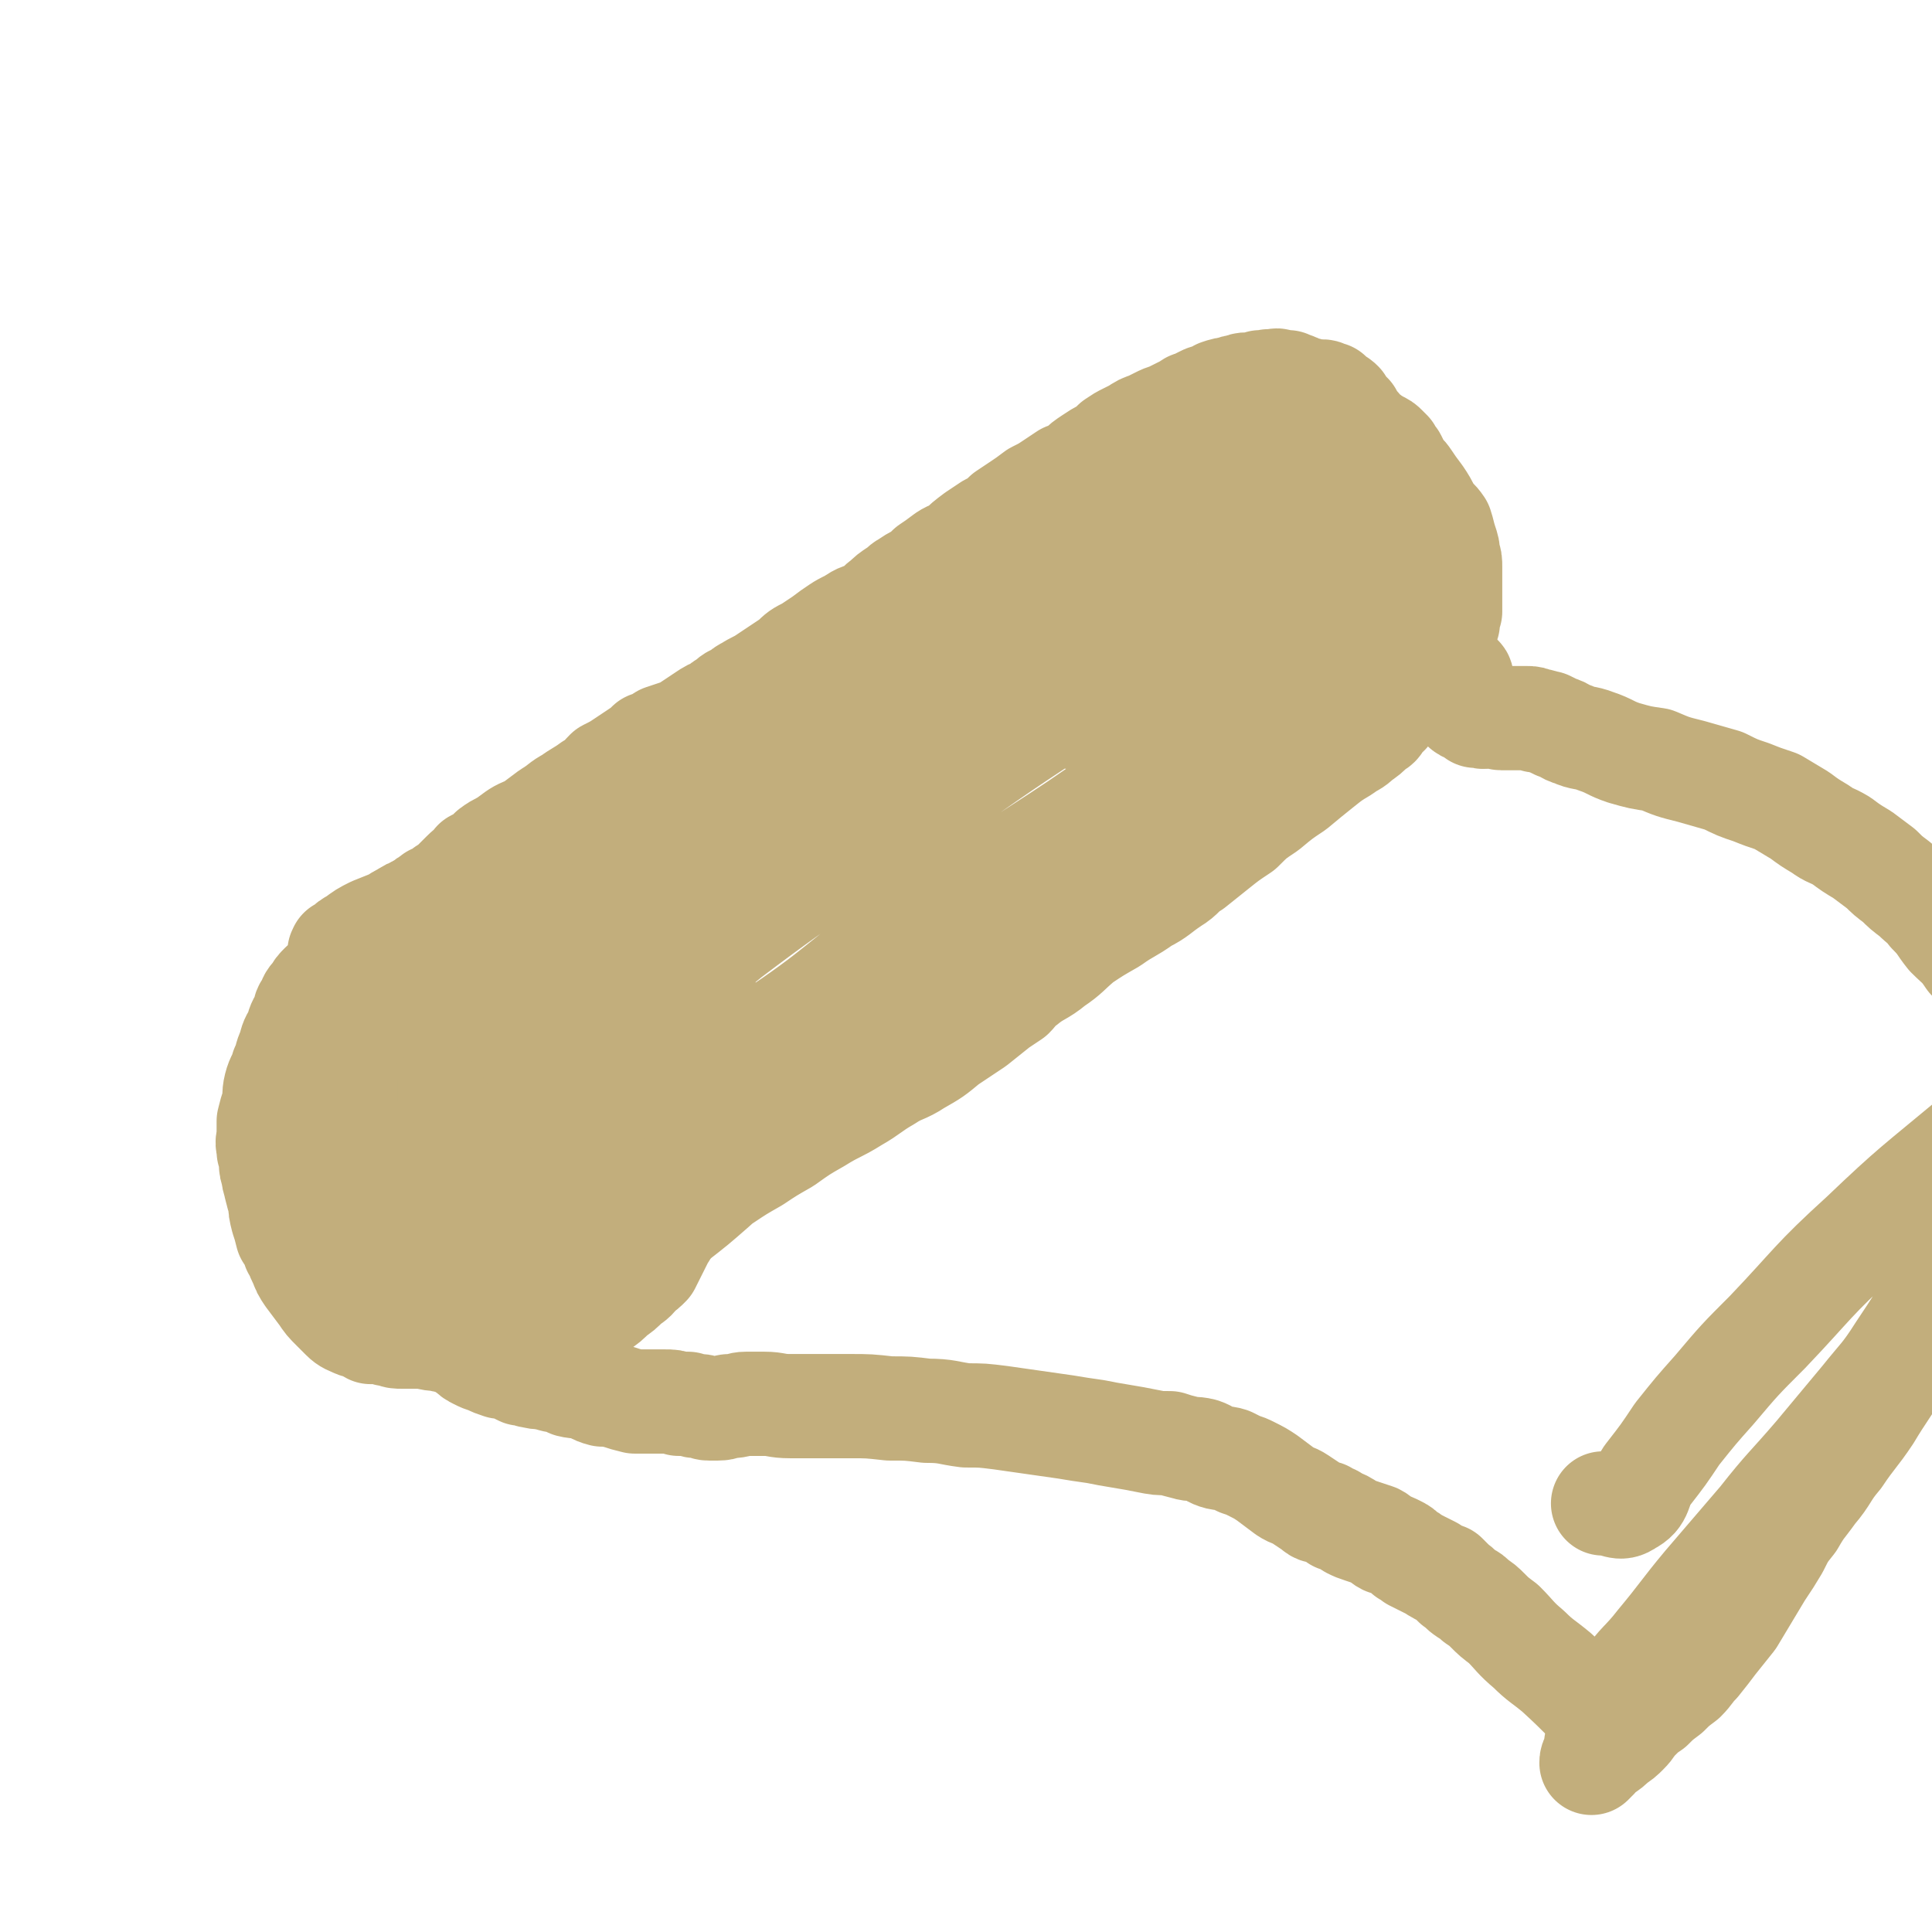 <svg viewBox='0 0 834 834' version='1.1' xmlns='http://www.w3.org/2000/svg' xmlns:xlink='http://www.w3.org/1999/xlink'><g fill='none' stroke='#C2AE7C' stroke-width='45' stroke-linecap='round' stroke-linejoin='round'><path d='M196,386c0,0 0,-1 -1,-1 0,0 1,1 0,2 -2,1 -3,1 -6,2 -4,2 -4,1 -9,3 -3,1 -3,1 -6,3 -3,2 -3,2 -5,4 -2,4 -2,4 -4,7 -3,5 -2,5 -5,11 -2,6 -3,6 -5,13 -2,7 -2,7 -2,14 -1,7 -1,7 0,15 1,8 1,8 3,16 2,6 3,7 7,12 4,6 4,7 10,11 7,5 7,5 15,7 7,2 7,2 15,2 9,0 9,1 18,-1 8,-2 8,-3 15,-6 7,-4 8,-4 14,-9 6,-5 6,-5 11,-11 5,-7 5,-7 8,-15 2,-7 2,-8 2,-16 -1,-8 -1,-8 -4,-16 -2,-7 -2,-8 -6,-14 -4,-6 -4,-6 -10,-10 -5,-4 -6,-4 -12,-7 -7,-3 -7,-4 -15,-6 -8,-2 -8,-2 -17,-2 -8,0 -8,0 -16,3 -9,4 -9,4 -17,10 -9,7 -9,8 -16,16 -8,9 -9,9 -15,19 -6,9 -7,9 -10,20 -3,11 -3,11 -2,23 1,11 2,12 6,23 5,12 6,12 13,22 8,11 8,11 18,19 9,8 9,8 20,13 9,5 10,5 20,5 10,0 11,0 21,-4 11,-5 11,-5 20,-13 9,-9 9,-9 15,-20 7,-13 8,-13 11,-27 3,-14 2,-14 3,-28 0,-13 0,-13 -2,-26 -1,-9 -1,-10 -5,-19 -2,-7 -2,-8 -6,-13 -5,-5 -6,-5 -12,-8 -6,-4 -6,-4 -13,-5 -9,-2 -9,-2 -17,-2 -8,1 -9,0 -16,3 -9,3 -9,3 -16,9 -8,6 -9,6 -15,13 -7,9 -7,9 -11,19 -5,10 -4,11 -5,22 -1,13 -1,13 1,26 2,12 2,13 7,24 4,11 5,11 12,20 7,8 7,9 16,14 9,5 9,5 19,6 10,2 11,2 20,-1 11,-4 12,-4 21,-12 11,-8 11,-9 18,-20 8,-12 8,-13 12,-27 4,-13 4,-13 4,-27 1,-13 1,-14 -1,-27 -3,-11 -3,-11 -9,-21 -5,-7 -5,-8 -13,-12 -7,-4 -8,-4 -17,-5 -11,-1 -11,0 -21,2 -12,3 -12,3 -22,9 -11,5 -12,4 -21,12 -9,8 -10,9 -15,19 -6,11 -6,12 -8,24 -1,13 -1,13 2,26 2,11 2,12 8,22 6,9 6,10 15,17 8,5 9,6 19,6 11,1 12,1 22,-4 13,-7 13,-8 23,-19 10,-11 10,-12 17,-25 6,-13 6,-13 8,-27 3,-14 3,-15 1,-29 -1,-11 -1,-13 -6,-22 -6,-10 -7,-11 -16,-16 -11,-5 -12,-5 -24,-6 -14,-1 -14,0 -28,3 -14,3 -15,3 -27,9 -13,7 -14,7 -24,17 -10,10 -10,10 -16,23 -7,13 -7,14 -9,28 -3,13 -2,14 -1,27 2,12 2,12 7,23 4,8 5,9 12,16 8,7 9,7 19,10 11,4 12,4 24,3 14,0 15,0 28,-5 16,-6 17,-6 30,-16 14,-10 14,-11 24,-25 8,-13 8,-14 12,-29 4,-16 4,-16 4,-33 1,-14 0,-15 -3,-29 -2,-10 -1,-11 -7,-20 -3,-6 -4,-7 -11,-9 -6,-2 -8,-1 -15,1 -9,2 -10,3 -18,8 -11,6 -11,6 -20,15 -9,9 -10,8 -16,19 -7,11 -7,12 -9,24 -3,13 -3,14 -2,27 1,11 2,11 7,21 4,8 4,9 11,15 6,5 7,5 14,6 8,2 9,2 17,-1 8,-3 9,-3 16,-10 7,-7 7,-7 12,-16 4,-10 4,-11 5,-21 1,-11 0,-12 -3,-22 -2,-9 -3,-10 -8,-17 -5,-6 -6,-7 -13,-10 -7,-3 -8,-3 -15,-2 -10,0 -10,1 -19,4 -10,4 -10,5 -19,11 -10,7 -11,7 -18,16 -6,9 -6,10 -9,20 -3,11 -4,11 -3,22 1,11 2,12 6,22 4,9 4,10 11,16 7,6 7,6 16,9 9,2 9,2 18,1 10,-1 11,-1 19,-6 10,-5 10,-6 17,-14 8,-10 9,-10 14,-22 4,-12 4,-12 6,-25 1,-10 2,-11 1,-21 0,-8 0,-8 -3,-16 -2,-5 -2,-5 -6,-8 -5,-3 -5,-3 -11,-3 -6,0 -6,0 -12,2 -6,2 -6,2 -12,7 -6,4 -6,4 -10,10 -4,5 -4,6 -6,12 -2,6 -2,6 -3,12 0,5 0,5 2,10 1,3 2,4 5,6 3,1 4,1 7,0 5,-1 5,-2 8,-5 5,-4 6,-4 9,-10 3,-5 3,-5 4,-12 2,-6 2,-7 1,-14 0,-6 0,-6 -3,-12 -1,-5 -1,-5 -4,-9 -2,-3 -3,-3 -6,-5 -3,-1 -3,-1 -7,-1 -4,0 -5,0 -9,2 -5,3 -5,3 -9,7 -5,5 -5,5 -8,10 -4,5 -4,6 -5,11 -2,5 -2,5 -1,9 0,3 0,3 2,6 1,1 1,2 3,1 9,-3 9,-4 18,-8 '/><path d='M227,380c0,0 -1,-1 -1,-1 0,0 1,1 1,1 -1,0 -2,-1 -3,-1 -1,0 0,1 -1,1 -2,0 -2,0 -4,0 -2,1 -2,2 -4,2 -1,0 -1,0 -3,0 -1,0 -1,0 -3,1 -1,0 -1,0 -3,1 -1,0 -1,0 -2,0 -2,1 -2,1 -4,2 -1,0 -1,0 -3,0 -1,1 -1,1 -2,1 -2,1 -2,1 -4,2 -2,0 -2,0 -3,1 -2,1 -2,1 -4,2 -2,0 -2,0 -4,1 -2,1 -1,1 -3,2 -2,2 -2,2 -4,3 -2,1 -2,0 -3,1 -2,1 -2,1 -4,2 -2,2 -2,2 -4,3 -2,2 -2,2 -4,3 -3,2 -3,2 -5,4 -2,2 -2,2 -4,4 -2,2 -2,2 -3,4 -2,1 -2,1 -3,3 -2,2 -2,1 -4,3 -2,2 -2,2 -3,4 -2,2 -2,2 -3,5 -2,2 -1,2 -2,5 -2,3 -2,3 -3,7 -2,3 -2,3 -3,7 -2,4 -1,4 -3,8 -1,4 -2,4 -3,8 -1,4 0,4 -1,8 -1,3 -1,3 -2,7 0,3 0,3 0,7 -1,3 0,3 0,6 1,2 1,2 1,5 0,2 0,2 1,5 0,3 1,3 1,5 1,4 1,4 2,7 0,3 0,3 1,7 1,3 1,3 2,7 2,3 2,2 3,6 2,2 1,3 3,6 1,3 1,3 3,6 3,4 3,4 6,8 2,3 2,3 5,6 2,2 2,2 4,4 2,2 3,2 5,3 2,1 2,0 4,1 2,1 1,1 3,2 3,0 3,0 5,0 2,1 2,1 4,1 2,1 2,1 5,1 3,0 3,0 6,0 5,0 5,1 9,1 4,1 4,1 9,1 3,-1 3,-1 7,-1 3,-1 3,-1 6,-1 3,0 3,0 5,-1 3,0 3,0 6,0 3,-1 3,0 6,0 3,-1 3,-1 5,-1 2,-1 2,-1 4,-2 2,0 2,-1 4,-1 1,-1 2,0 3,-1 2,-1 2,-1 4,-1 3,-2 3,-1 5,-3 3,-1 3,-1 6,-3 3,-2 3,-2 6,-5 3,-2 3,-2 6,-5 3,-2 3,-2 5,-5 2,-1 2,-1 4,-3 1,-2 1,-2 2,-4 1,-2 1,-2 2,-4 1,-2 1,-2 2,-4 2,-3 2,-3 3,-6 1,-4 1,-4 2,-8 1,-3 1,-3 3,-7 1,-4 1,-4 3,-8 1,-3 2,-3 3,-6 1,-4 1,-4 2,-8 1,-4 1,-4 2,-8 1,-5 1,-5 2,-10 1,-5 1,-5 1,-10 1,-4 1,-4 1,-9 -1,-4 -1,-4 -1,-8 0,-4 0,-4 0,-7 -1,-4 -1,-4 -2,-7 -1,-4 -1,-4 -2,-7 -1,-4 -1,-4 -2,-7 -1,-2 -2,-2 -3,-4 -2,-2 -1,-2 -3,-4 -2,-2 -2,-2 -4,-3 -2,-2 -2,-2 -4,-5 -2,-1 -3,-1 -5,-3 -2,-2 -2,-2 -4,-4 -2,-2 -2,-2 -4,-3 -2,-2 -2,-2 -4,-3 -2,-2 -2,-2 -4,-3 -2,-1 -3,-1 -5,-2 -1,-1 -1,-2 -3,-3 -1,-1 -1,-1 -3,-1 -2,-1 -2,-1 -4,-1 -3,0 -3,0 -5,-1 -2,0 -2,0 -5,0 -3,-1 -3,-1 -5,-1 -3,0 -3,0 -5,0 -4,0 -4,0 -7,0 -3,1 -3,1 -6,1 -3,1 -3,1 -7,2 -4,2 -4,2 -8,4 -5,2 -5,2 -9,4 -6,2 -6,2 -12,4 -6,3 -6,2 -11,5 -5,2 -5,2 -10,4 -4,2 -4,2 -8,5 -2,1 -2,1 -4,3 -1,1 -1,1 -2,1 0,1 -1,1 0,1 0,0 0,-1 1,-1 1,0 1,0 1,0 1,-1 1,-2 2,-2 3,-2 3,-1 6,-3 2,-1 2,-1 4,-3 2,-1 2,-1 4,-2 2,-1 2,-1 4,-1 2,-1 2,-2 3,-3 2,-1 2,-1 4,-2 2,-1 2,-1 4,-2 1,-1 1,-1 3,-2 2,-2 2,-1 4,-3 3,-1 3,-1 5,-3 2,-1 2,-1 4,-3 2,-2 2,-2 4,-4 3,-3 3,-2 5,-5 4,-2 4,-2 7,-5 4,-3 4,-2 8,-5 4,-3 4,-3 9,-5 4,-3 4,-3 8,-6 5,-3 5,-4 9,-6 4,-3 5,-3 9,-6 4,-2 4,-3 7,-6 4,-2 4,-2 7,-4 3,-2 3,-2 6,-4 3,-2 3,-2 5,-4 3,-1 3,-1 6,-3 3,-1 3,-1 6,-2 3,-1 3,-1 6,-3 3,-2 3,-2 6,-4 3,-2 3,-2 6,-3 2,-2 2,-2 4,-3 2,-2 2,-2 5,-3 2,-2 2,-2 4,-3 3,-2 4,-2 7,-4 3,-2 3,-2 6,-4 3,-2 3,-2 6,-4 3,-3 3,-3 7,-5 3,-2 3,-2 6,-4 4,-3 4,-3 7,-5 3,-2 4,-2 7,-4 3,-2 3,-1 7,-3 3,-2 3,-3 6,-5 2,-2 2,-2 5,-4 2,-1 2,-2 4,-3 3,-2 3,-2 5,-3 3,-2 3,-2 5,-4 3,-2 3,-2 7,-5 3,-2 3,-1 6,-3 3,-3 3,-3 7,-6 3,-2 3,-2 6,-4 4,-2 4,-2 7,-5 3,-2 3,-2 6,-4 3,-2 3,-2 7,-5 4,-2 4,-2 7,-4 3,-2 3,-2 6,-4 3,-1 3,-1 6,-3 2,-2 2,-2 5,-4 3,-2 3,-2 5,-3 3,-2 3,-2 5,-4 3,-2 3,-2 5,-3 2,-1 2,-1 4,-2 3,-2 3,-2 6,-3 2,-1 2,-1 4,-2 2,-1 2,-1 5,-2 2,-1 2,-1 4,-2 2,-1 2,-1 4,-2 1,-1 1,-1 3,-1 1,-1 1,-1 3,-2 2,-1 2,-1 4,-1 2,-1 2,-1 3,-2 3,-1 3,-1 5,-1 2,-1 2,-1 4,-1 2,-1 2,-1 3,-1 2,0 2,0 3,0 2,0 2,0 3,-1 1,0 1,0 3,0 1,-1 1,0 3,0 1,-1 1,-1 3,0 1,0 1,0 3,0 1,1 1,1 2,1 1,0 1,0 2,1 1,0 1,0 2,1 1,0 1,0 2,0 1,1 1,1 1,1 2,0 2,0 3,0 2,0 2,0 3,0 1,0 1,1 3,1 1,1 0,1 1,2 1,1 1,0 2,1 1,0 1,0 2,1 0,1 0,1 0,2 1,1 1,1 2,2 1,1 1,1 2,1 0,1 0,1 1,2 0,1 0,1 0,1 1,1 1,1 2,2 0,0 1,0 1,1 1,1 1,1 2,2 0,1 0,1 1,1 2,1 2,1 3,2 1,1 1,1 2,1 2,1 2,1 3,2 1,1 1,1 2,2 1,2 1,2 2,3 1,2 1,2 2,4 2,3 2,2 4,5 2,3 2,3 5,7 2,3 2,3 4,7 2,3 3,3 5,6 1,3 1,4 2,7 1,3 1,3 1,5 1,3 1,3 1,6 0,4 0,4 0,7 0,3 0,3 0,7 0,3 0,3 0,5 -1,2 -1,2 -1,5 -1,1 -1,1 -1,3 0,1 -1,1 -1,3 0,2 0,2 0,3 1,3 1,3 2,6 0,0 0,0 0,0 '/><path d='M223,565c0,0 -1,-1 -1,-1 0,0 1,0 1,0 0,0 0,0 0,0 0,1 -1,0 -1,0 0,0 1,0 2,0 1,0 1,-1 2,-1 3,-2 3,-2 5,-4 4,-3 3,-4 6,-6 4,-3 5,-3 9,-6 4,-2 4,-2 8,-4 5,-2 5,-2 9,-5 5,-2 5,-2 9,-4 4,-2 4,-2 8,-5 5,-2 6,-2 10,-5 6,-4 6,-4 12,-8 5,-3 5,-3 11,-7 6,-4 6,-4 13,-8 6,-4 6,-4 13,-8 7,-5 7,-5 14,-9 8,-5 8,-4 16,-9 7,-4 7,-5 14,-9 6,-4 7,-3 13,-7 7,-4 7,-4 13,-9 6,-4 6,-4 12,-8 5,-4 5,-4 10,-8 3,-2 3,-2 6,-4 2,-2 2,-3 5,-5 6,-5 7,-4 13,-9 6,-4 6,-5 12,-10 6,-4 6,-4 13,-8 7,-5 7,-4 14,-9 6,-3 6,-4 12,-8 5,-3 4,-4 9,-7 5,-4 5,-4 10,-8 5,-4 5,-4 11,-8 5,-5 5,-5 11,-9 6,-5 6,-5 12,-9 6,-5 6,-5 11,-9 5,-4 5,-4 10,-7 4,-3 4,-2 7,-5 3,-2 3,-2 6,-5 2,-1 2,-1 3,-3 2,-2 1,-2 3,-3 1,-2 1,-1 2,-3 1,-1 1,-1 2,-3 1,-1 1,-1 2,-2 1,-1 2,-1 3,-2 1,-1 0,-2 1,-3 1,-2 1,-2 2,-4 0,-2 0,-2 0,-4 0,-2 0,-2 0,-3 0,-3 0,-3 0,-6 -1,-2 -1,-2 -1,-5 -1,-4 -1,-4 -2,-9 -1,-4 -1,-4 -2,-9 -2,-4 -2,-4 -4,-8 -3,-4 -3,-4 -5,-9 -4,-5 -3,-5 -7,-11 -3,-5 -3,-5 -6,-10 -3,-5 -3,-5 -7,-9 -3,-4 -3,-4 -7,-7 -4,-3 -4,-3 -8,-5 -3,-2 -4,-2 -7,-2 -6,0 -6,0 -11,1 -6,2 -6,1 -12,4 -7,2 -7,2 -14,6 -8,3 -8,3 -15,7 -8,5 -8,5 -16,10 -8,6 -8,6 -16,12 -10,7 -10,7 -19,14 -10,8 -10,7 -20,15 -10,8 -10,9 -20,17 -11,8 -11,8 -22,16 -10,9 -10,9 -21,17 -11,8 -11,8 -22,16 -11,8 -11,8 -22,16 -12,9 -11,9 -23,18 -11,8 -11,8 -22,17 -10,7 -11,6 -21,14 -7,5 -7,6 -14,11 -5,4 -5,4 -9,8 -2,1 -2,1 -4,2 0,0 0,0 0,0 2,-1 2,-1 3,-3 9,-8 9,-8 18,-15 20,-16 20,-16 39,-32 23,-17 23,-17 47,-34 20,-14 20,-15 41,-28 15,-10 16,-10 31,-18 12,-6 12,-6 24,-12 11,-5 11,-5 21,-10 9,-4 9,-4 18,-7 6,-3 6,-2 13,-4 3,-2 3,-2 6,-4 1,0 2,0 2,0 0,0 0,-1 -1,0 -7,5 -7,5 -14,10 -27,20 -27,20 -55,39 -36,26 -37,25 -73,51 -29,21 -29,21 -57,44 -20,17 -20,17 -39,36 -10,10 -10,10 -19,21 -3,5 -4,5 -6,10 0,1 1,1 2,1 1,0 1,0 2,-1 15,-10 15,-11 29,-21 36,-27 35,-27 70,-53 35,-26 34,-26 70,-50 18,-13 19,-13 38,-24 14,-8 14,-8 28,-15 6,-3 6,-3 12,-5 3,-2 3,-2 5,-3 0,0 0,0 0,0 -11,7 -11,7 -23,14 -32,21 -32,21 -63,43 -43,29 -45,28 -86,59 -26,21 -26,21 -50,44 -12,12 -12,12 -21,26 -6,7 -6,8 -9,17 -2,4 -2,5 -1,9 1,1 2,1 4,1 14,-6 14,-6 27,-13 34,-19 34,-19 66,-40 32,-21 31,-24 62,-46 25,-17 26,-16 52,-33 20,-13 20,-13 40,-27 11,-7 10,-7 21,-14 3,-2 4,-2 7,-4 0,0 0,1 0,1 -3,2 -4,2 -7,4 -24,16 -25,16 -49,33 -44,31 -45,30 -87,64 -38,29 -38,29 -73,60 -15,13 -15,13 -28,27 -7,8 -7,8 -13,16 -1,2 0,3 1,4 0,0 0,-1 1,-2 10,-7 10,-7 20,-14 26,-20 26,-20 53,-40 27,-20 27,-20 55,-41 16,-12 16,-13 32,-26 11,-9 11,-9 23,-18 6,-5 6,-5 13,-10 2,-2 3,-3 4,-4 0,0 -2,1 -4,2 -16,9 -16,8 -32,18 -34,20 -35,19 -68,41 -31,22 -31,22 -60,46 -17,14 -16,14 -31,30 -8,8 -8,9 -15,18 -4,4 -4,4 -7,8 -1,1 -1,1 -1,2 0,0 0,0 0,0 2,-1 2,-1 5,-3 7,-5 7,-5 14,-11 10,-8 10,-8 21,-16 8,-6 8,-6 17,-12 6,-4 6,-4 13,-8 4,-2 4,-2 8,-5 3,-2 3,-2 5,-3 1,0 2,-1 2,-1 0,1 -1,2 -2,3 -5,6 -5,7 -10,13 -10,12 -9,12 -20,24 -9,11 -10,10 -20,21 -6,7 -6,7 -13,14 -3,4 -3,4 -7,7 -2,2 -2,2 -4,3 0,0 0,0 0,0 0,-1 0,-1 0,-1 3,-3 3,-3 5,-5 4,-5 4,-6 9,-11 6,-6 6,-5 12,-11 8,-7 8,-7 16,-14 9,-7 9,-7 17,-14 10,-9 10,-9 20,-17 10,-9 10,-9 19,-17 11,-9 11,-10 21,-19 11,-9 11,-9 23,-18 10,-10 10,-10 21,-19 11,-9 11,-8 22,-17 11,-8 11,-8 21,-16 10,-7 10,-7 19,-15 9,-7 9,-7 17,-13 8,-6 8,-6 15,-12 7,-6 7,-6 14,-11 6,-4 6,-4 13,-9 5,-4 6,-3 11,-7 6,-4 5,-4 11,-9 4,-3 4,-3 8,-7 4,-3 4,-3 8,-6 3,-3 3,-3 6,-6 2,-3 3,-2 4,-5 2,-1 2,-2 3,-4 1,-1 0,-1 1,-2 0,-2 0,-2 0,-4 0,-2 0,-2 0,-4 0,-4 0,-4 -1,-8 0,-5 0,-5 -2,-10 -2,-6 -2,-6 -5,-11 -3,-6 -3,-6 -7,-12 -5,-5 -5,-5 -10,-10 -5,-5 -5,-5 -11,-8 -5,-3 -5,-3 -11,-4 -7,0 -7,0 -15,2 -7,2 -7,2 -15,5 -7,4 -7,4 -14,9 -7,6 -8,6 -13,13 -6,8 -6,8 -10,17 -3,8 -3,8 -5,17 -2,6 -2,7 -2,13 1,5 0,7 3,9 4,3 5,2 10,2 8,-1 8,-2 16,-5 12,-4 11,-5 23,-9 11,-5 11,-5 23,-10 12,-4 12,-4 23,-8 8,-3 8,-3 16,-5 4,-2 4,-1 9,-2 1,0 3,0 3,0 -2,2 -4,2 -7,4 -8,4 -8,4 -15,8 -11,5 -11,5 -21,10 -10,5 -9,5 -19,10 -8,3 -8,3 -16,6 -8,3 -7,3 -15,5 -6,2 -6,2 -13,4 -5,2 -5,2 -11,3 -3,0 -3,0 -7,-1 -1,0 -2,0 -2,-1 -1,-1 1,0 2,-1 3,-3 3,-3 6,-5 8,-6 8,-5 17,-10 8,-5 8,-5 17,-10 7,-4 7,-4 14,-8 5,-3 5,-2 10,-6 4,-4 4,-4 8,-9 3,-3 3,-3 5,-7 2,-3 2,-2 4,-5 0,-1 0,-1 0,-2 0,-1 0,-1 -1,-1 -1,1 -1,1 -2,2 -3,1 -3,1 -6,2 -3,2 -3,2 -7,3 -1,0 -3,0 -3,-1 0,-1 1,-2 3,-4 5,-5 5,-5 10,-9 6,-5 6,-5 12,-10 4,-3 4,-3 7,-6 0,0 0,0 0,0 '/><path d='M182,508c0,0 -1,-1 -1,-1 0,0 0,0 1,0 0,0 0,0 0,0 2,0 2,0 4,0 1,-1 1,-1 3,-1 1,0 1,0 3,1 1,0 1,0 2,1 1,1 1,2 3,3 2,1 2,0 4,1 2,1 2,1 4,1 2,1 2,1 4,2 1,0 0,1 1,1 1,1 1,0 2,0 0,0 0,0 0,0 0,0 0,-1 0,-1 '/><path d='M154,419c0,-1 -1,-1 -1,-1 0,-1 0,0 1,0 0,0 0,0 1,0 1,1 1,0 2,1 2,0 2,1 3,1 2,0 2,-1 3,-1 1,0 1,0 2,0 1,0 1,-1 2,-1 2,0 2,0 3,0 2,0 2,0 3,0 3,0 3,0 5,0 2,0 2,0 5,1 2,0 2,0 5,1 3,0 3,0 5,1 2,0 2,0 4,1 2,2 2,2 5,4 4,3 4,3 8,7 5,5 6,5 11,11 5,7 5,7 10,14 5,7 5,7 10,14 5,6 4,7 8,13 3,5 3,5 6,11 3,4 3,4 4,9 2,6 1,6 1,12 0,3 -1,3 -1,5 '/><path d='M160,439c-1,0 -1,-1 -1,-1 -1,0 0,0 0,0 -1,1 -1,1 -2,2 -3,3 -3,3 -5,6 -2,4 -2,4 -3,9 -1,5 -1,5 0,11 0,5 0,5 0,11 1,7 1,7 2,14 0,7 0,7 0,15 1,7 1,7 2,14 2,7 1,7 3,13 1,6 1,6 3,11 2,5 2,5 5,9 3,4 3,4 7,8 4,3 4,3 8,6 3,3 3,3 6,5 3,2 3,2 6,4 2,1 2,1 4,2 2,1 2,1 3,2 2,2 2,2 4,3 2,2 2,2 4,3 2,1 2,1 5,2 2,1 2,1 5,2 2,0 2,0 5,1 2,1 2,1 4,2 3,0 3,1 5,1 3,1 3,0 6,1 2,0 2,1 5,1 3,1 3,1 5,2 4,1 4,0 7,1 3,1 3,2 7,3 3,0 3,0 7,1 3,1 3,1 7,2 3,0 3,0 7,0 3,0 3,0 6,0 3,0 3,0 6,1 2,0 2,0 4,0 3,1 3,1 5,1 2,0 2,1 4,1 2,0 2,0 4,0 3,0 3,-1 5,-1 4,0 4,-1 7,-1 4,0 4,0 8,0 5,0 5,1 11,1 5,0 5,0 11,0 8,0 8,0 15,0 8,0 8,0 17,1 8,0 8,0 16,1 9,0 9,1 17,2 7,0 7,0 15,1 7,1 7,1 14,2 7,1 7,1 14,2 6,1 6,1 13,2 5,1 5,1 11,2 6,1 6,1 11,2 5,1 5,1 10,1 3,1 3,1 7,2 3,1 3,0 7,1 3,1 3,2 6,3 3,1 3,0 6,1 2,1 2,1 4,2 3,1 3,1 5,2 4,2 4,2 7,4 4,3 4,3 8,6 3,2 3,1 6,3 3,2 3,2 6,4 2,2 2,1 5,2 3,2 3,1 5,3 3,1 3,1 6,3 2,1 2,1 5,2 3,1 3,1 6,2 2,1 2,2 4,3 3,1 3,1 5,2 2,1 2,1 4,3 2,1 2,1 3,2 2,1 2,1 4,2 2,1 2,1 4,2 3,2 3,2 6,3 2,2 2,2 4,4 3,2 2,2 5,4 2,1 2,1 4,3 3,2 3,2 5,4 3,3 3,3 7,6 5,5 5,6 11,11 5,5 6,5 12,10 12,11 12,12 24,23 '/><path d='M631,293c0,0 -1,-1 -1,-1 0,0 1,0 1,1 0,1 0,1 0,3 0,2 0,2 0,4 0,2 0,2 1,4 0,1 0,1 0,2 1,1 2,0 3,1 1,1 1,1 2,2 1,0 1,0 2,0 2,1 2,0 3,0 2,0 2,0 3,0 2,0 2,1 3,1 2,0 2,0 4,0 2,0 2,0 3,0 2,0 2,0 4,0 2,0 2,0 4,1 3,0 3,1 5,1 2,1 2,1 4,2 4,1 3,2 7,3 4,2 5,1 10,3 6,2 6,3 12,5 7,2 7,2 14,3 7,3 7,3 15,5 7,2 7,2 14,4 6,3 6,3 12,5 5,2 5,2 11,4 5,3 5,3 10,6 4,3 4,3 9,6 4,3 4,2 9,5 4,3 4,3 9,6 4,3 4,3 8,6 3,3 3,3 7,6 3,3 3,3 7,6 4,4 4,3 7,7 5,5 4,5 8,10 5,5 5,4 9,10 5,5 5,5 9,10 4,5 5,5 9,10 4,5 4,5 8,10 3,3 3,3 6,7 2,3 1,3 3,5 0,2 1,2 1,3 0,1 0,1 0,3 0,1 -1,1 -1,2 -1,2 -1,2 -2,4 -2,3 -2,3 -4,6 -3,6 -3,6 -6,11 -4,7 -4,7 -8,14 -3,6 -3,7 -6,13 -3,7 -3,7 -5,13 -4,8 -3,8 -7,15 -3,8 -4,8 -8,16 -5,8 -4,8 -9,17 -5,10 -5,10 -11,19 -6,10 -6,9 -12,19 -6,9 -7,9 -13,18 -6,7 -5,8 -11,15 -5,7 -5,6 -9,13 -4,5 -4,5 -7,11 -3,5 -3,5 -7,11 -3,5 -3,5 -6,10 -3,5 -3,5 -6,10 -4,5 -4,5 -8,10 -3,4 -3,4 -7,9 -3,3 -3,4 -6,7 -4,3 -4,3 -7,6 -4,3 -4,3 -7,6 -3,2 -3,2 -6,5 -3,3 -2,3 -5,6 -2,2 -2,2 -5,4 -2,2 -2,2 -5,4 -2,1 -2,1 -3,3 -1,0 -1,0 -1,1 -1,1 -1,1 -1,1 0,0 0,0 0,0 0,-1 0,-1 1,-3 1,-3 1,-3 1,-5 2,-6 2,-6 4,-11 3,-8 3,-8 8,-15 7,-10 8,-9 15,-18 10,-12 10,-13 20,-25 12,-14 12,-14 24,-28 11,-14 12,-14 24,-28 10,-12 10,-12 20,-24 8,-10 9,-10 16,-21 8,-12 8,-12 15,-24 8,-13 8,-12 15,-25 7,-12 6,-12 13,-24 5,-10 5,-10 11,-19 5,-7 5,-7 9,-14 2,-4 2,-4 3,-8 1,-2 0,-2 1,-4 0,-1 0,-2 0,-2 -1,0 -1,1 -1,2 -3,2 -4,1 -7,3 -14,12 -14,12 -28,24 -24,20 -25,20 -47,41 -22,20 -21,21 -41,42 -12,12 -12,12 -23,25 -8,9 -8,9 -16,19 -6,9 -6,9 -13,18 -4,6 -2,9 -8,12 -4,3 -5,0 -11,0 '/></g>
</svg>